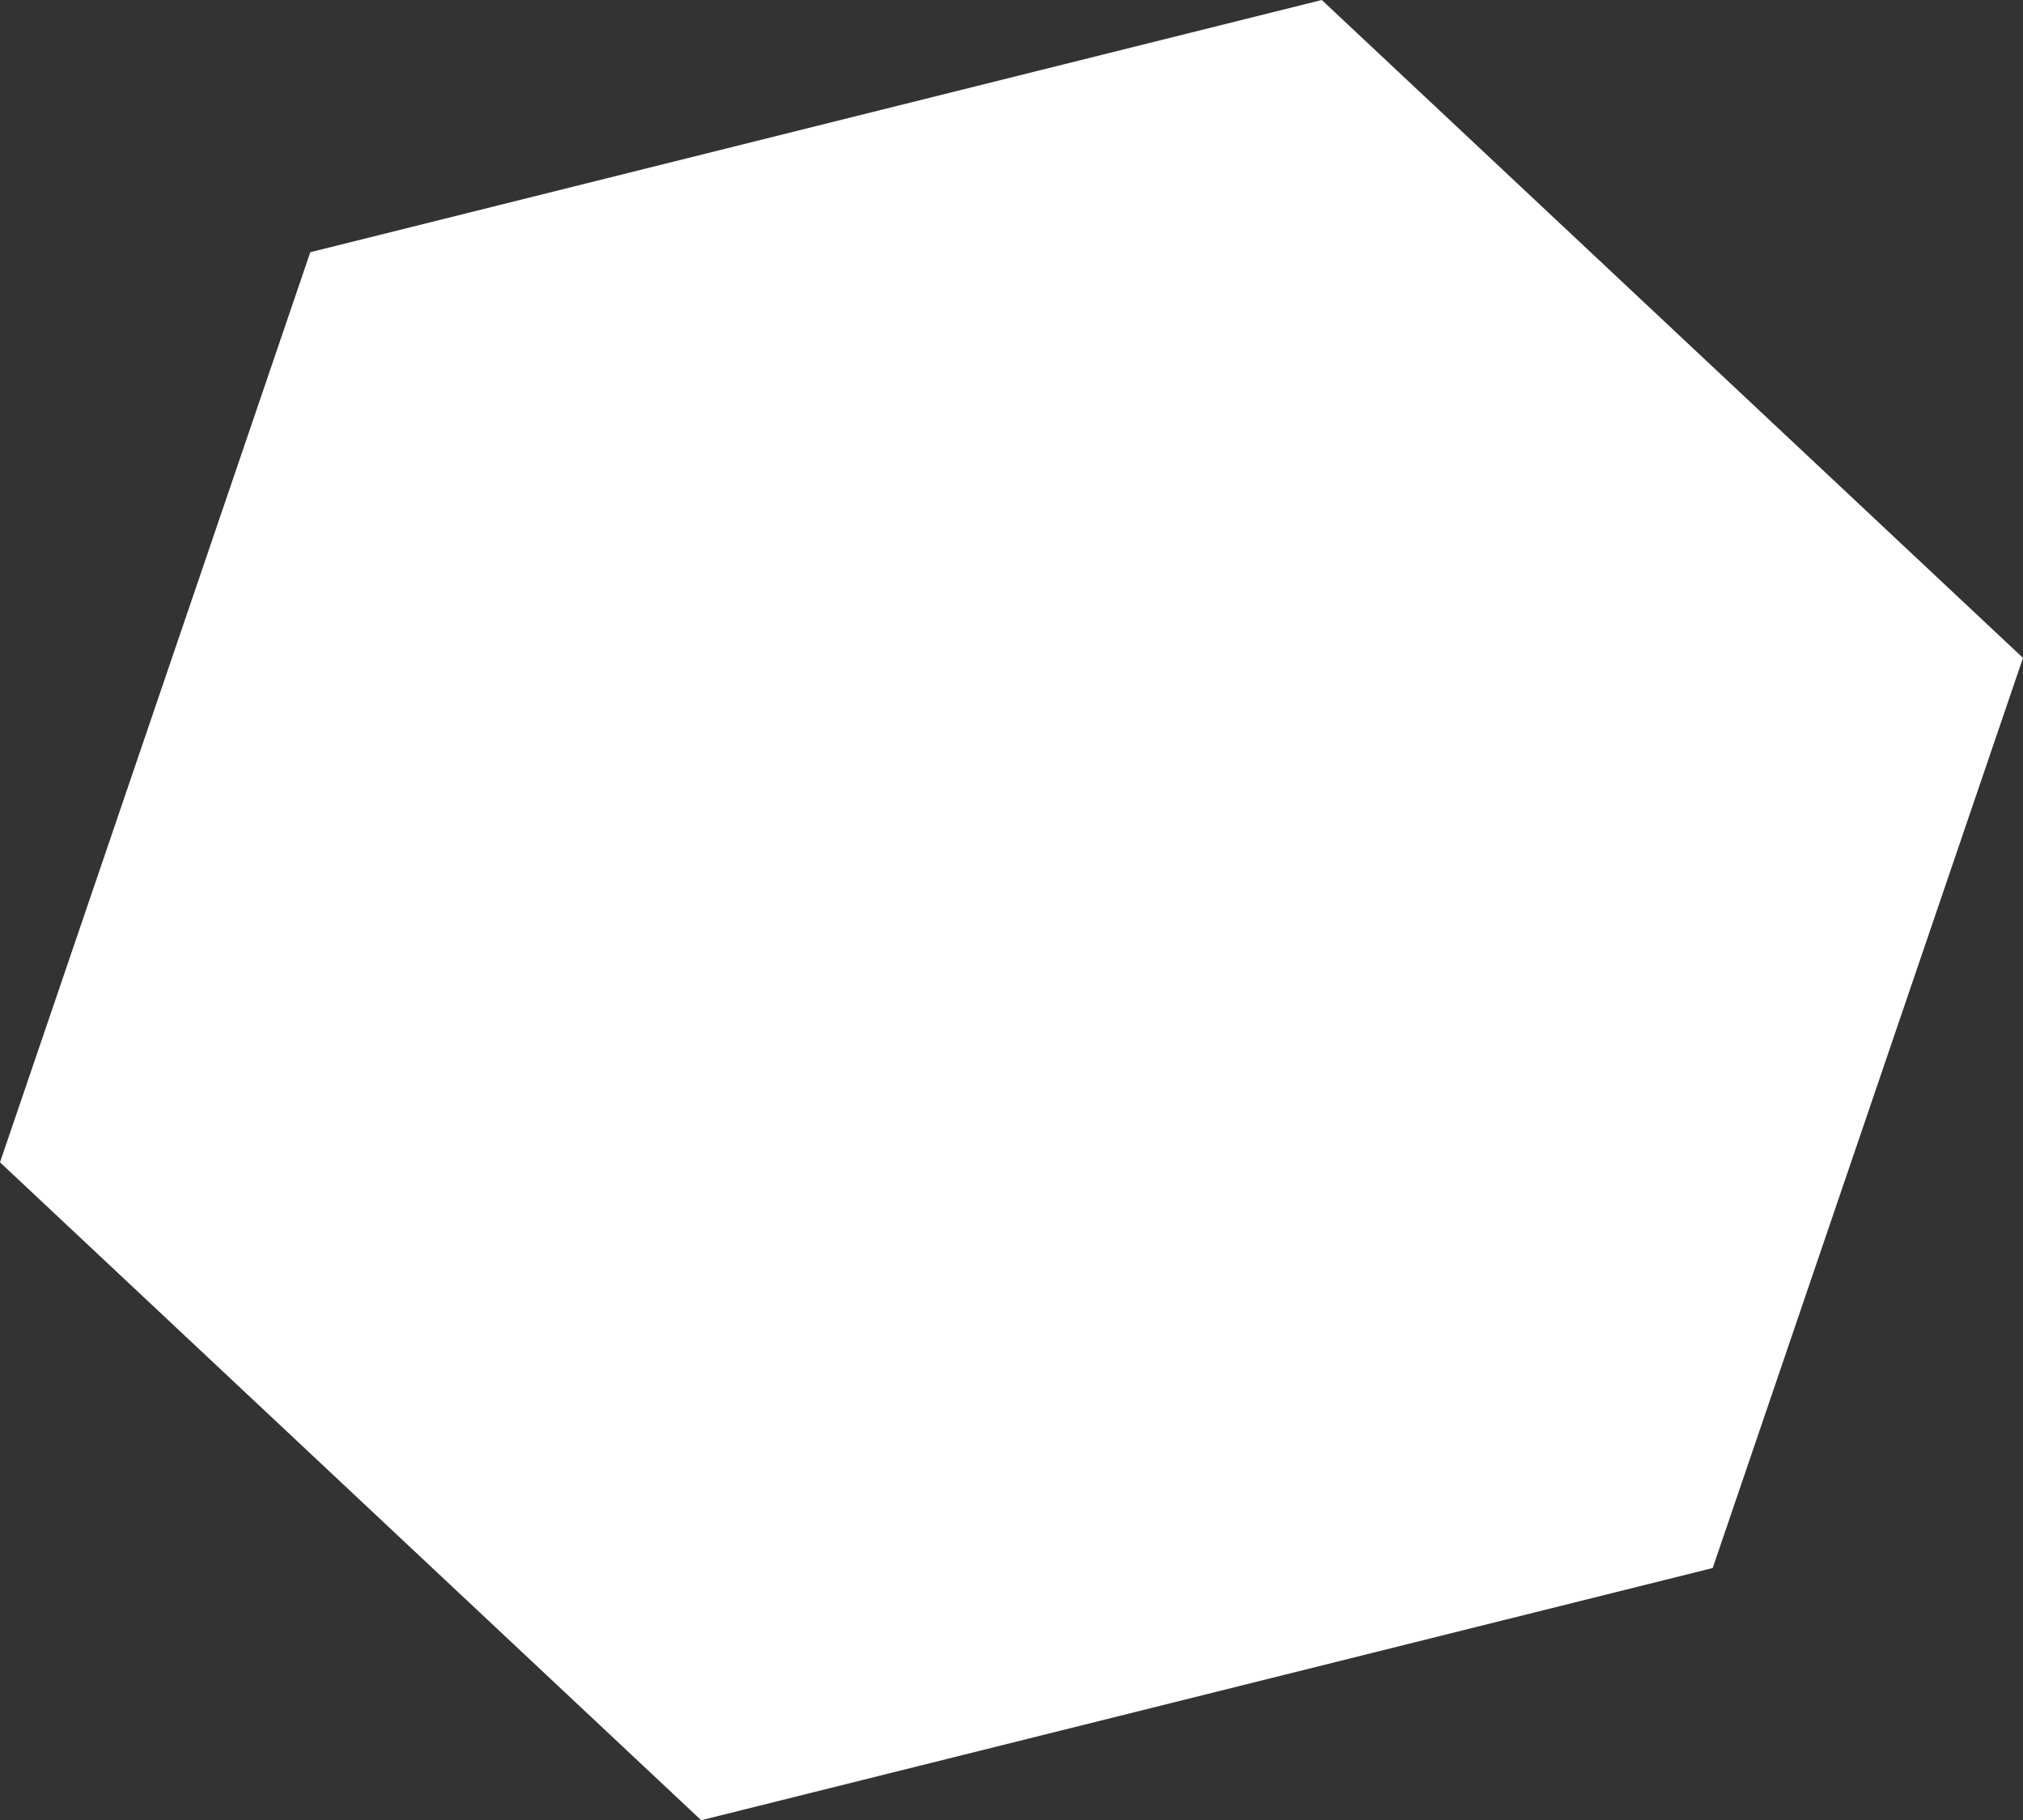 <svg xmlns="http://www.w3.org/2000/svg" width="400" height="359.885"><rect width="100%" height="100%" fill="#333333" stroke="none"/><switch><g><path fill="#FFF" d="M261.352 0L61.353 49.867 0 229.807l138.647 130.078 200-49.866L400 130.077z"/></g></switch></svg>